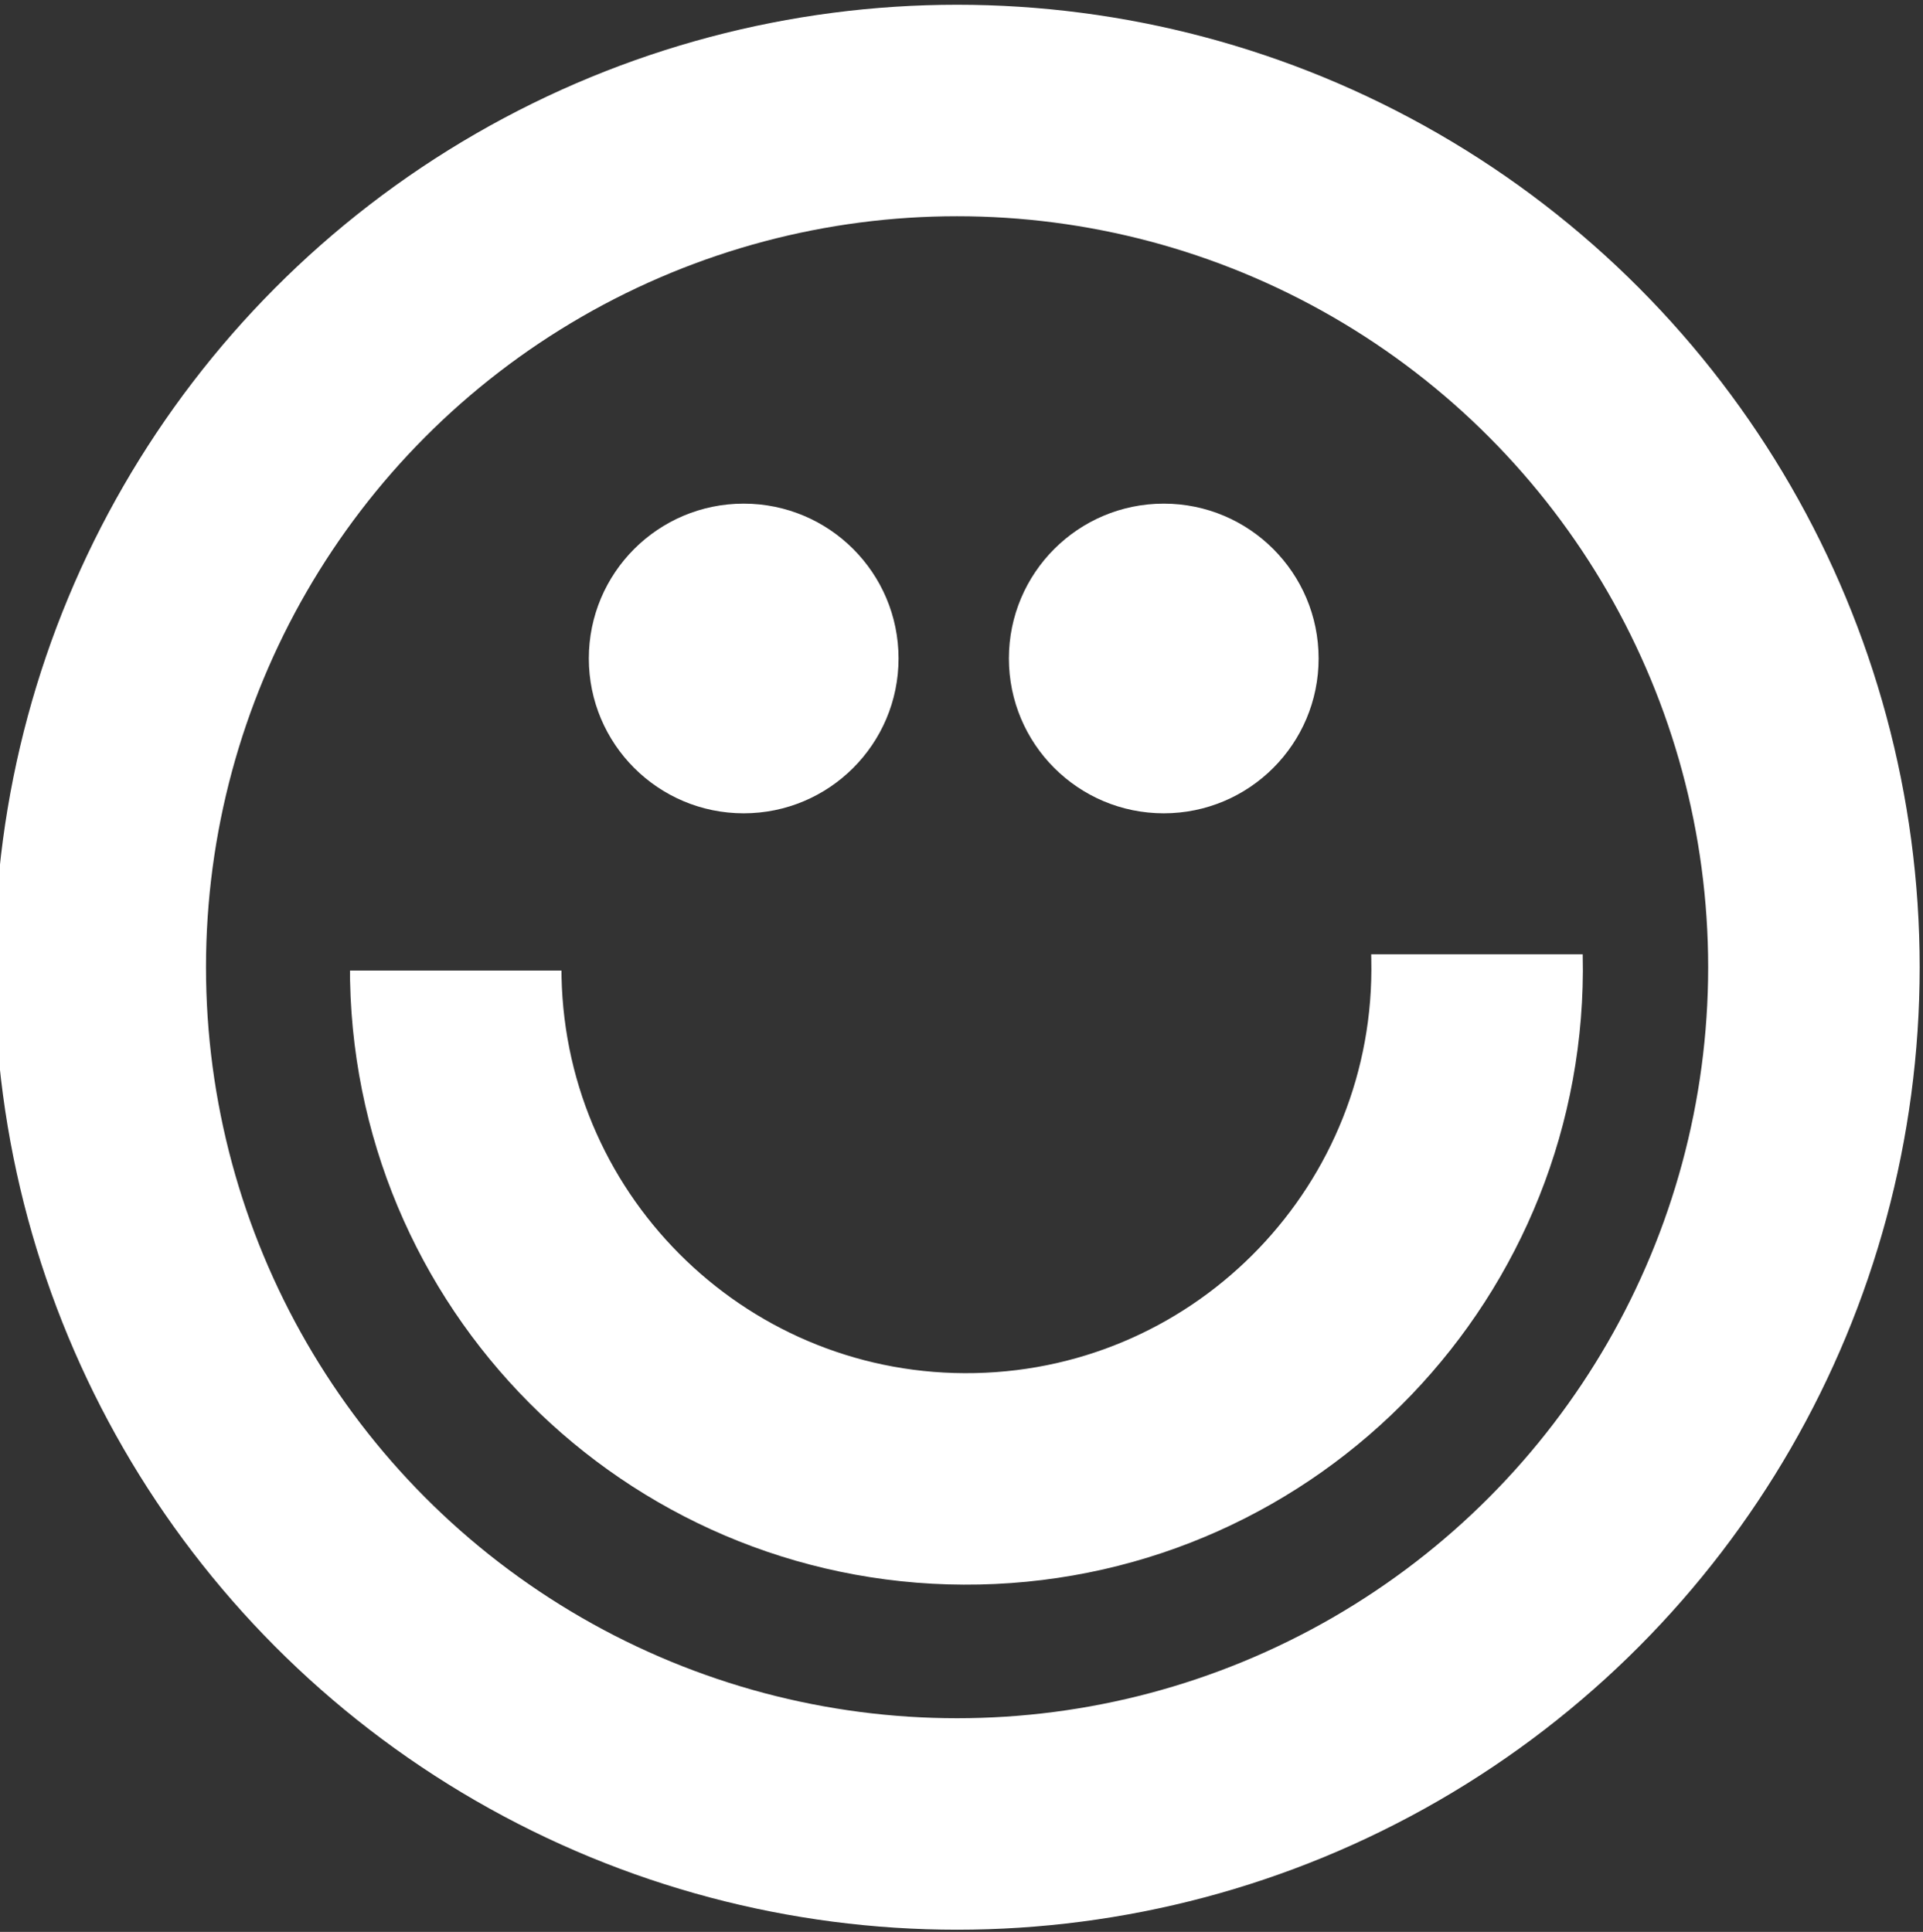 <?xml version="1.0" encoding="UTF-8"?>
<svg id="Layer_1" xmlns="http://www.w3.org/2000/svg" version="1.1" viewBox="0 0 254.57 255.78">
  <rect x="0" y="0" width="254.57" height="255.78" fill="#333333" stroke="none"/>
  <!-- Generator: Adobe Illustrator 29.7.1, SVG Export Plug-In . SVG Version: 2.1.1 Build 8)  -->
  <defs>
    <style>
      .st0 {
        fill: none;
        stroke: #fff;
        stroke-miterlimit: 10;
        stroke-width: 28px;
      }

      .st1 {
        fill: #fff;
      }
    </style>
  </defs>
  <circle class="st0" cx="126.7" cy="128.06" r="113.43"/>
  <path class="st0" d="M195.52,126.35c0,.14,0,.28.01.41.79,37.33-28.82,68.24-66.16,69.03-37.33.79-68.24-28.82-69.03-66.16,0-.38-.01-.75-.01-1.13"/>
  <circle class="st1" cx="98.45" cy="87.18" r="20.5"/>
  <circle class="st1" cx="154.06" cy="87.18" r="20.5"/>
</svg>